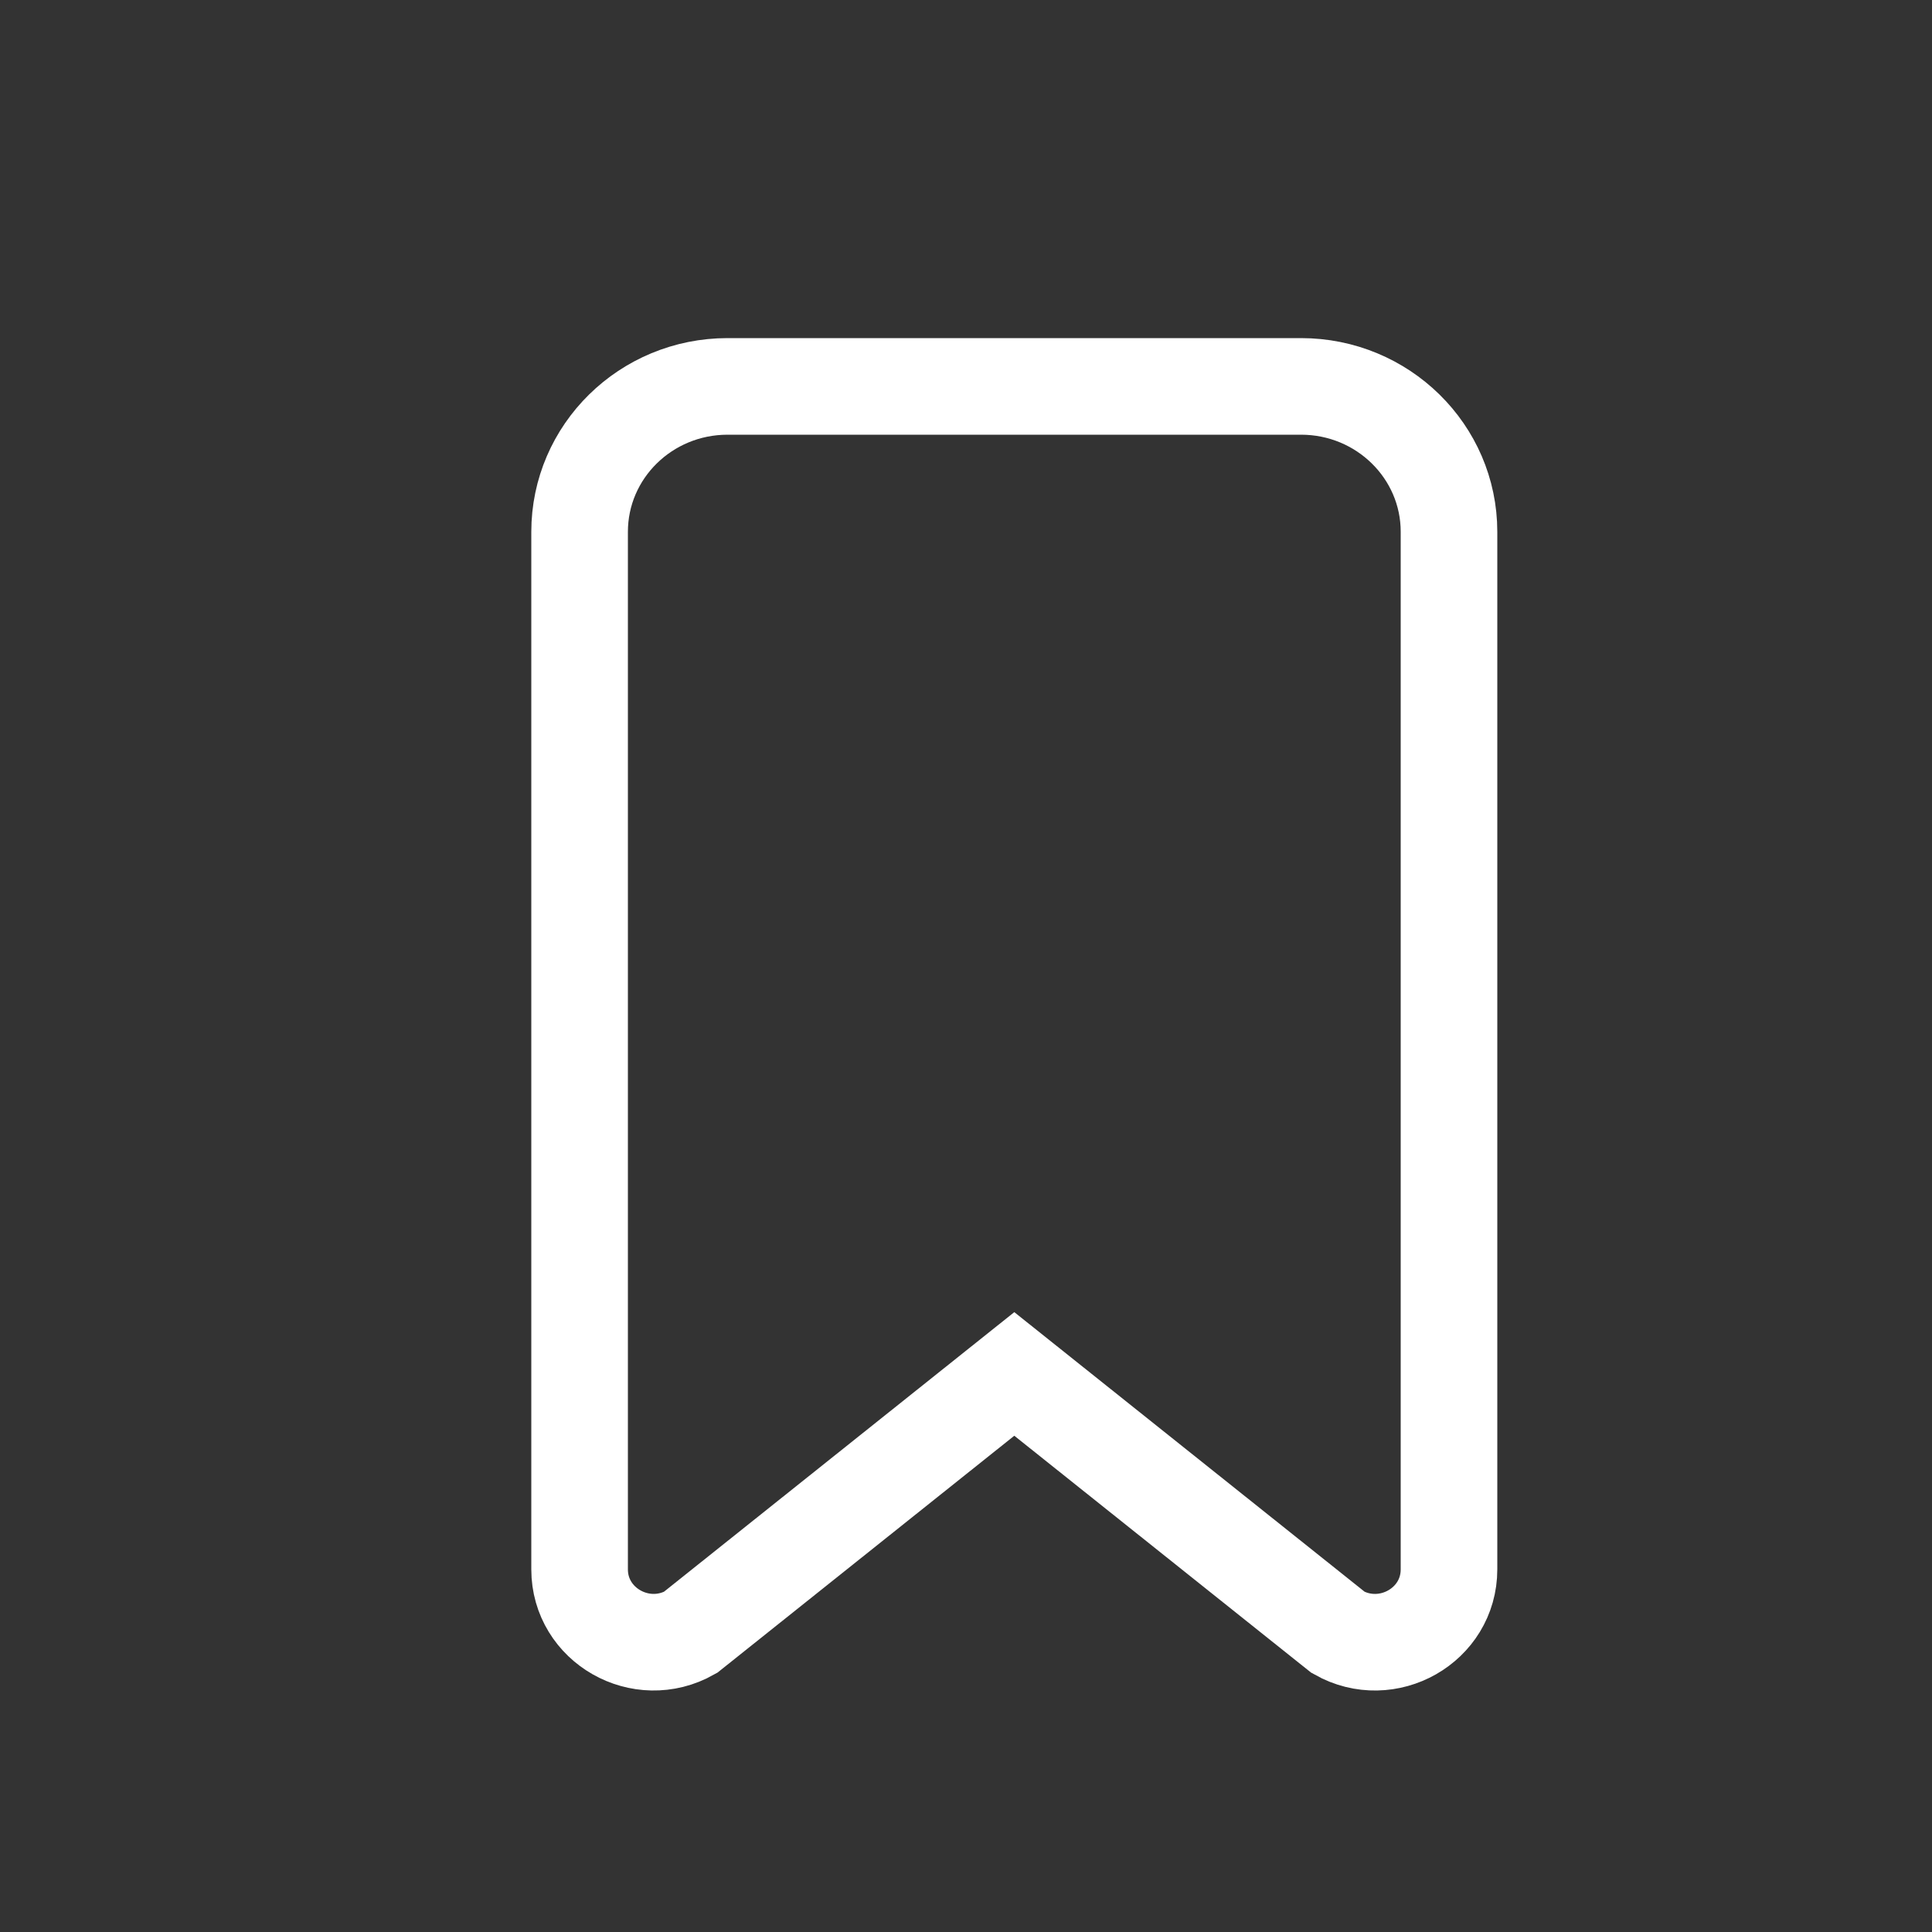 <svg xmlns="http://www.w3.org/2000/svg" width="20" height="20" viewBox="0 0 20 20"><rect x="0" y="0" width="20" height="20" fill="#333333" stroke="none"/><path fill="none" stroke="#FFF" stroke-linecap="round" d="M13.853 16.899L10.5 14.223l-3.353 2.676c-.51.288-1.147-.074-1.147-.653V5.506C6 4.673 6.686 4 7.532 4h5.936C14.314 4 15 4.674 15 5.505v10.741c0 .58-.637.941-1.147.653z"/></svg>